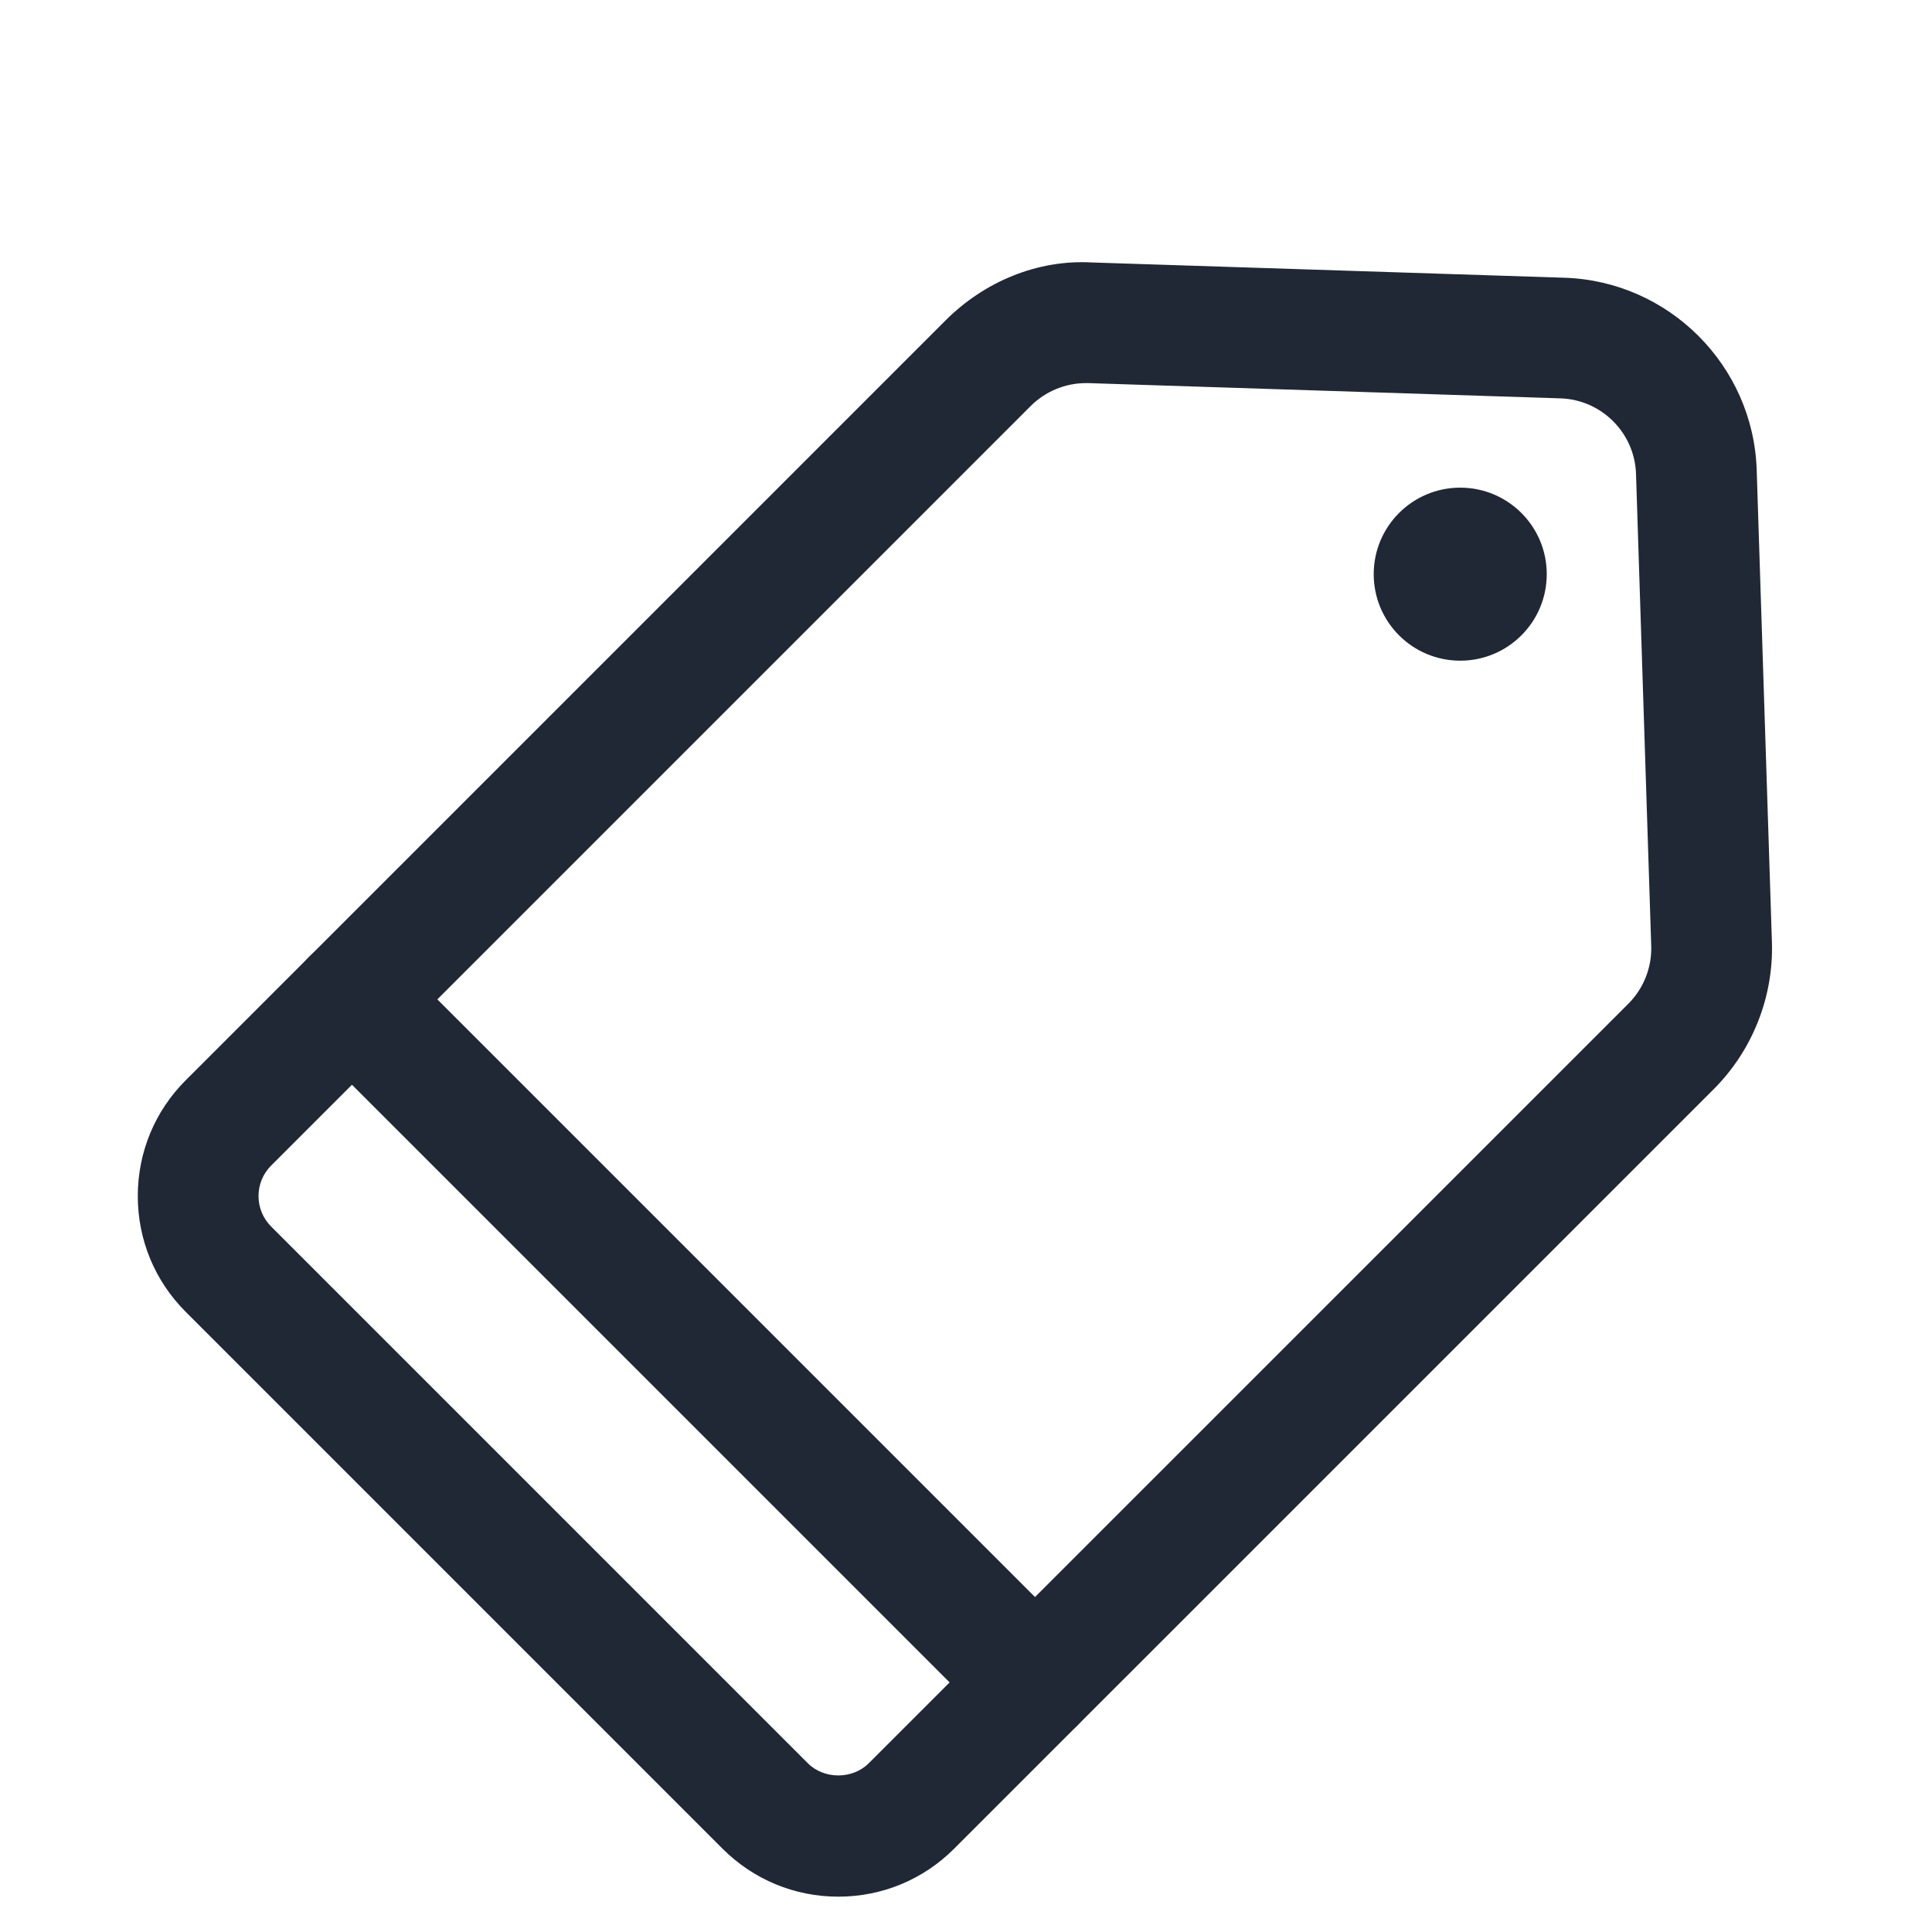 <svg width="128" height="128" viewBox="0 0 128 128" fill="none" xmlns="http://www.w3.org/2000/svg">
<path d="M68.572 115.464C67.548 115.464 66.525 115.073 65.744 114.292L20.49 69.038C18.928 67.476 18.928 64.944 20.49 63.382C22.052 61.819 24.584 61.819 26.146 63.382L71.4 108.636C72.962 110.198 72.962 112.729 71.4 114.292C70.619 115.073 69.595 115.464 68.572 115.464Z" fill="#202735"/>
<path d="M55.541 125.659C52.642 125.659 49.916 124.526 47.865 122.476L12.308 86.917C10.258 84.87 9.129 82.144 9.129 79.242C9.129 76.34 10.258 73.613 12.308 71.566L62.632 21.241C65.197 18.671 68.722 17.179 72.369 17.39L103.648 18.401C110.568 18.624 116.162 24.218 116.386 31.136L117.394 62.413C117.512 66.034 116.109 69.585 113.547 72.151L63.219 122.476C61.17 124.526 58.443 125.659 55.541 125.659ZM71.947 25.382C70.584 25.382 69.257 25.928 68.288 26.897L17.964 77.222C17.425 77.761 17.128 78.48 17.128 79.241C17.128 80.003 17.425 80.722 17.964 81.261L53.521 116.819C54.601 117.901 56.484 117.894 57.56 116.819L107.888 66.495C108.894 65.487 109.445 64.092 109.398 62.67L108.39 31.393C108.302 28.678 106.107 26.483 103.39 26.393L72.111 25.382C72.056 25.382 72.002 25.382 71.947 25.382Z" fill="#202735"/>
<path d="M96.744 43.772C99.91 43.772 102.476 41.206 102.476 38.04C102.476 34.874 99.91 32.308 96.744 32.308C93.578 32.308 91.012 34.874 91.012 38.04C91.012 41.206 93.578 43.772 96.744 43.772Z" fill="#202735"/>
</svg>
